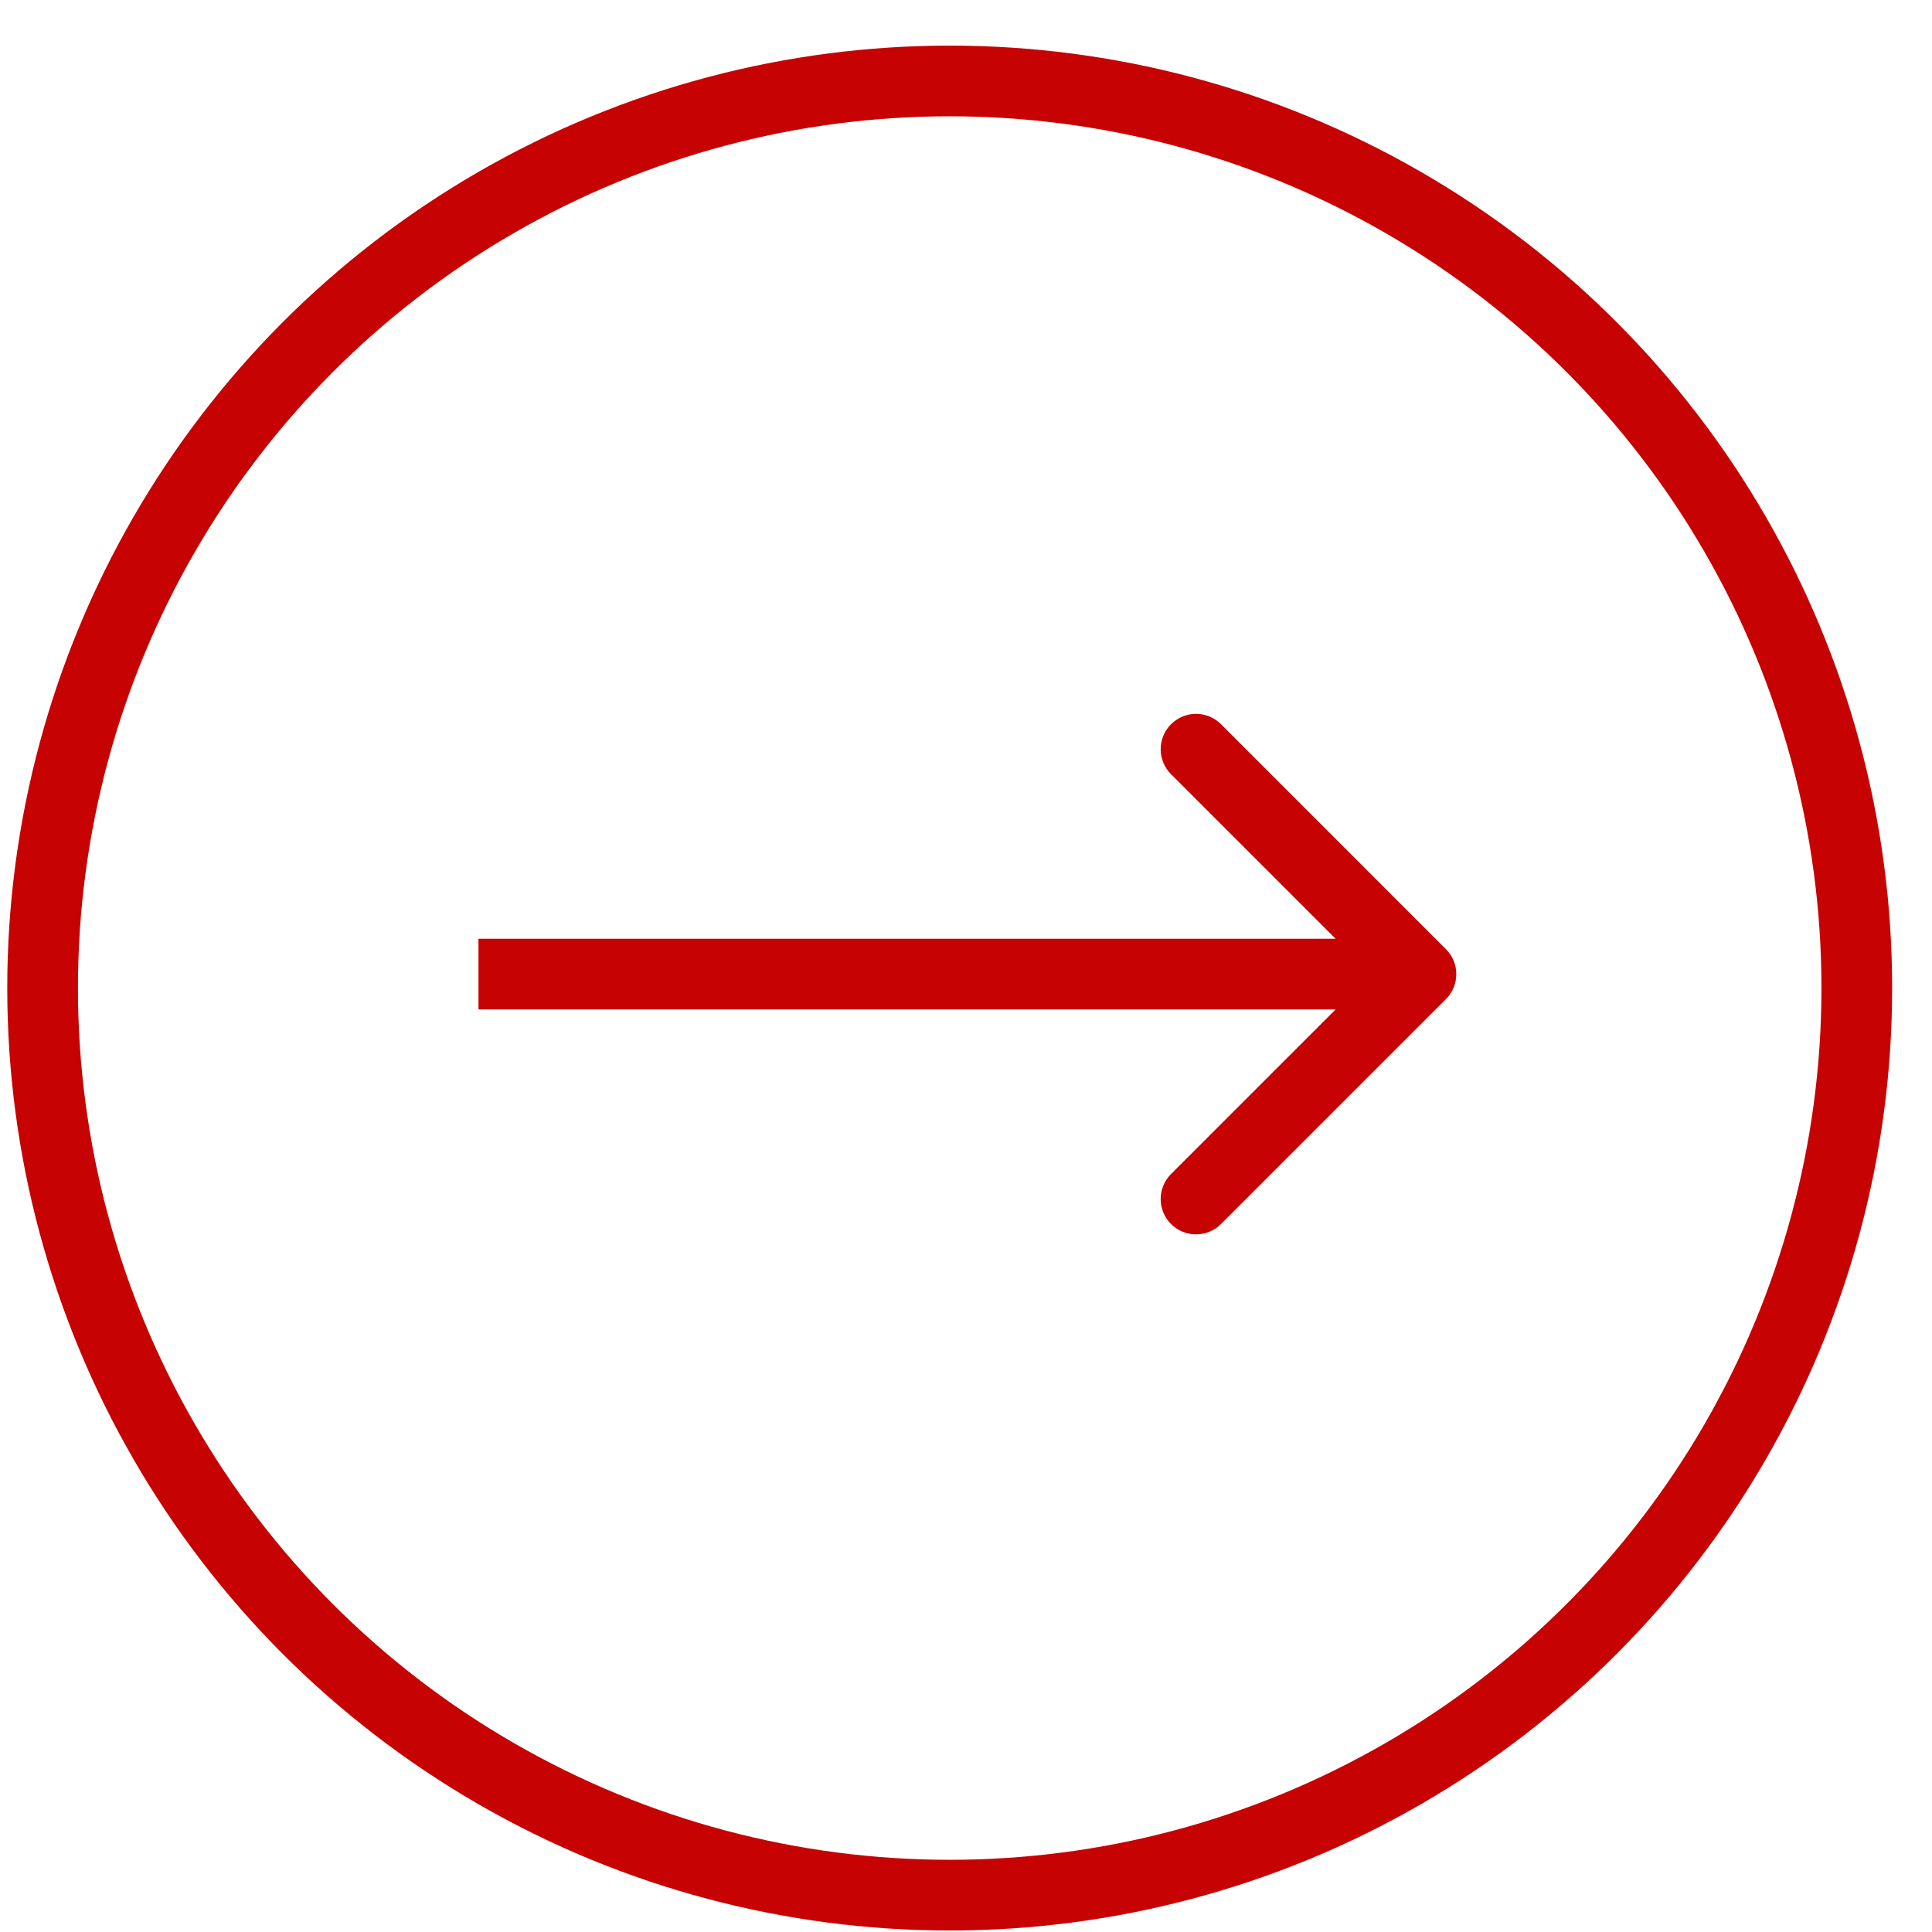 <svg width="41" height="41" viewBox="0 0 41 41" fill="none" xmlns="http://www.w3.org/2000/svg">
<circle cx="20.154" cy="20.968" r="19.25" stroke="#C60202" stroke-width="1.5"/>
<path d="M30.685 21.203C30.978 20.91 30.978 20.435 30.685 20.142L25.912 15.369C25.619 15.076 25.144 15.076 24.851 15.369C24.558 15.662 24.558 16.137 24.851 16.43L29.094 20.672L24.851 24.915C24.558 25.208 24.558 25.683 24.851 25.976C25.144 26.268 25.619 26.268 25.912 25.976L30.685 21.203ZM10.154 21.422H30.154V19.922H10.154V21.422Z" fill="#C60202"/>
</svg>
